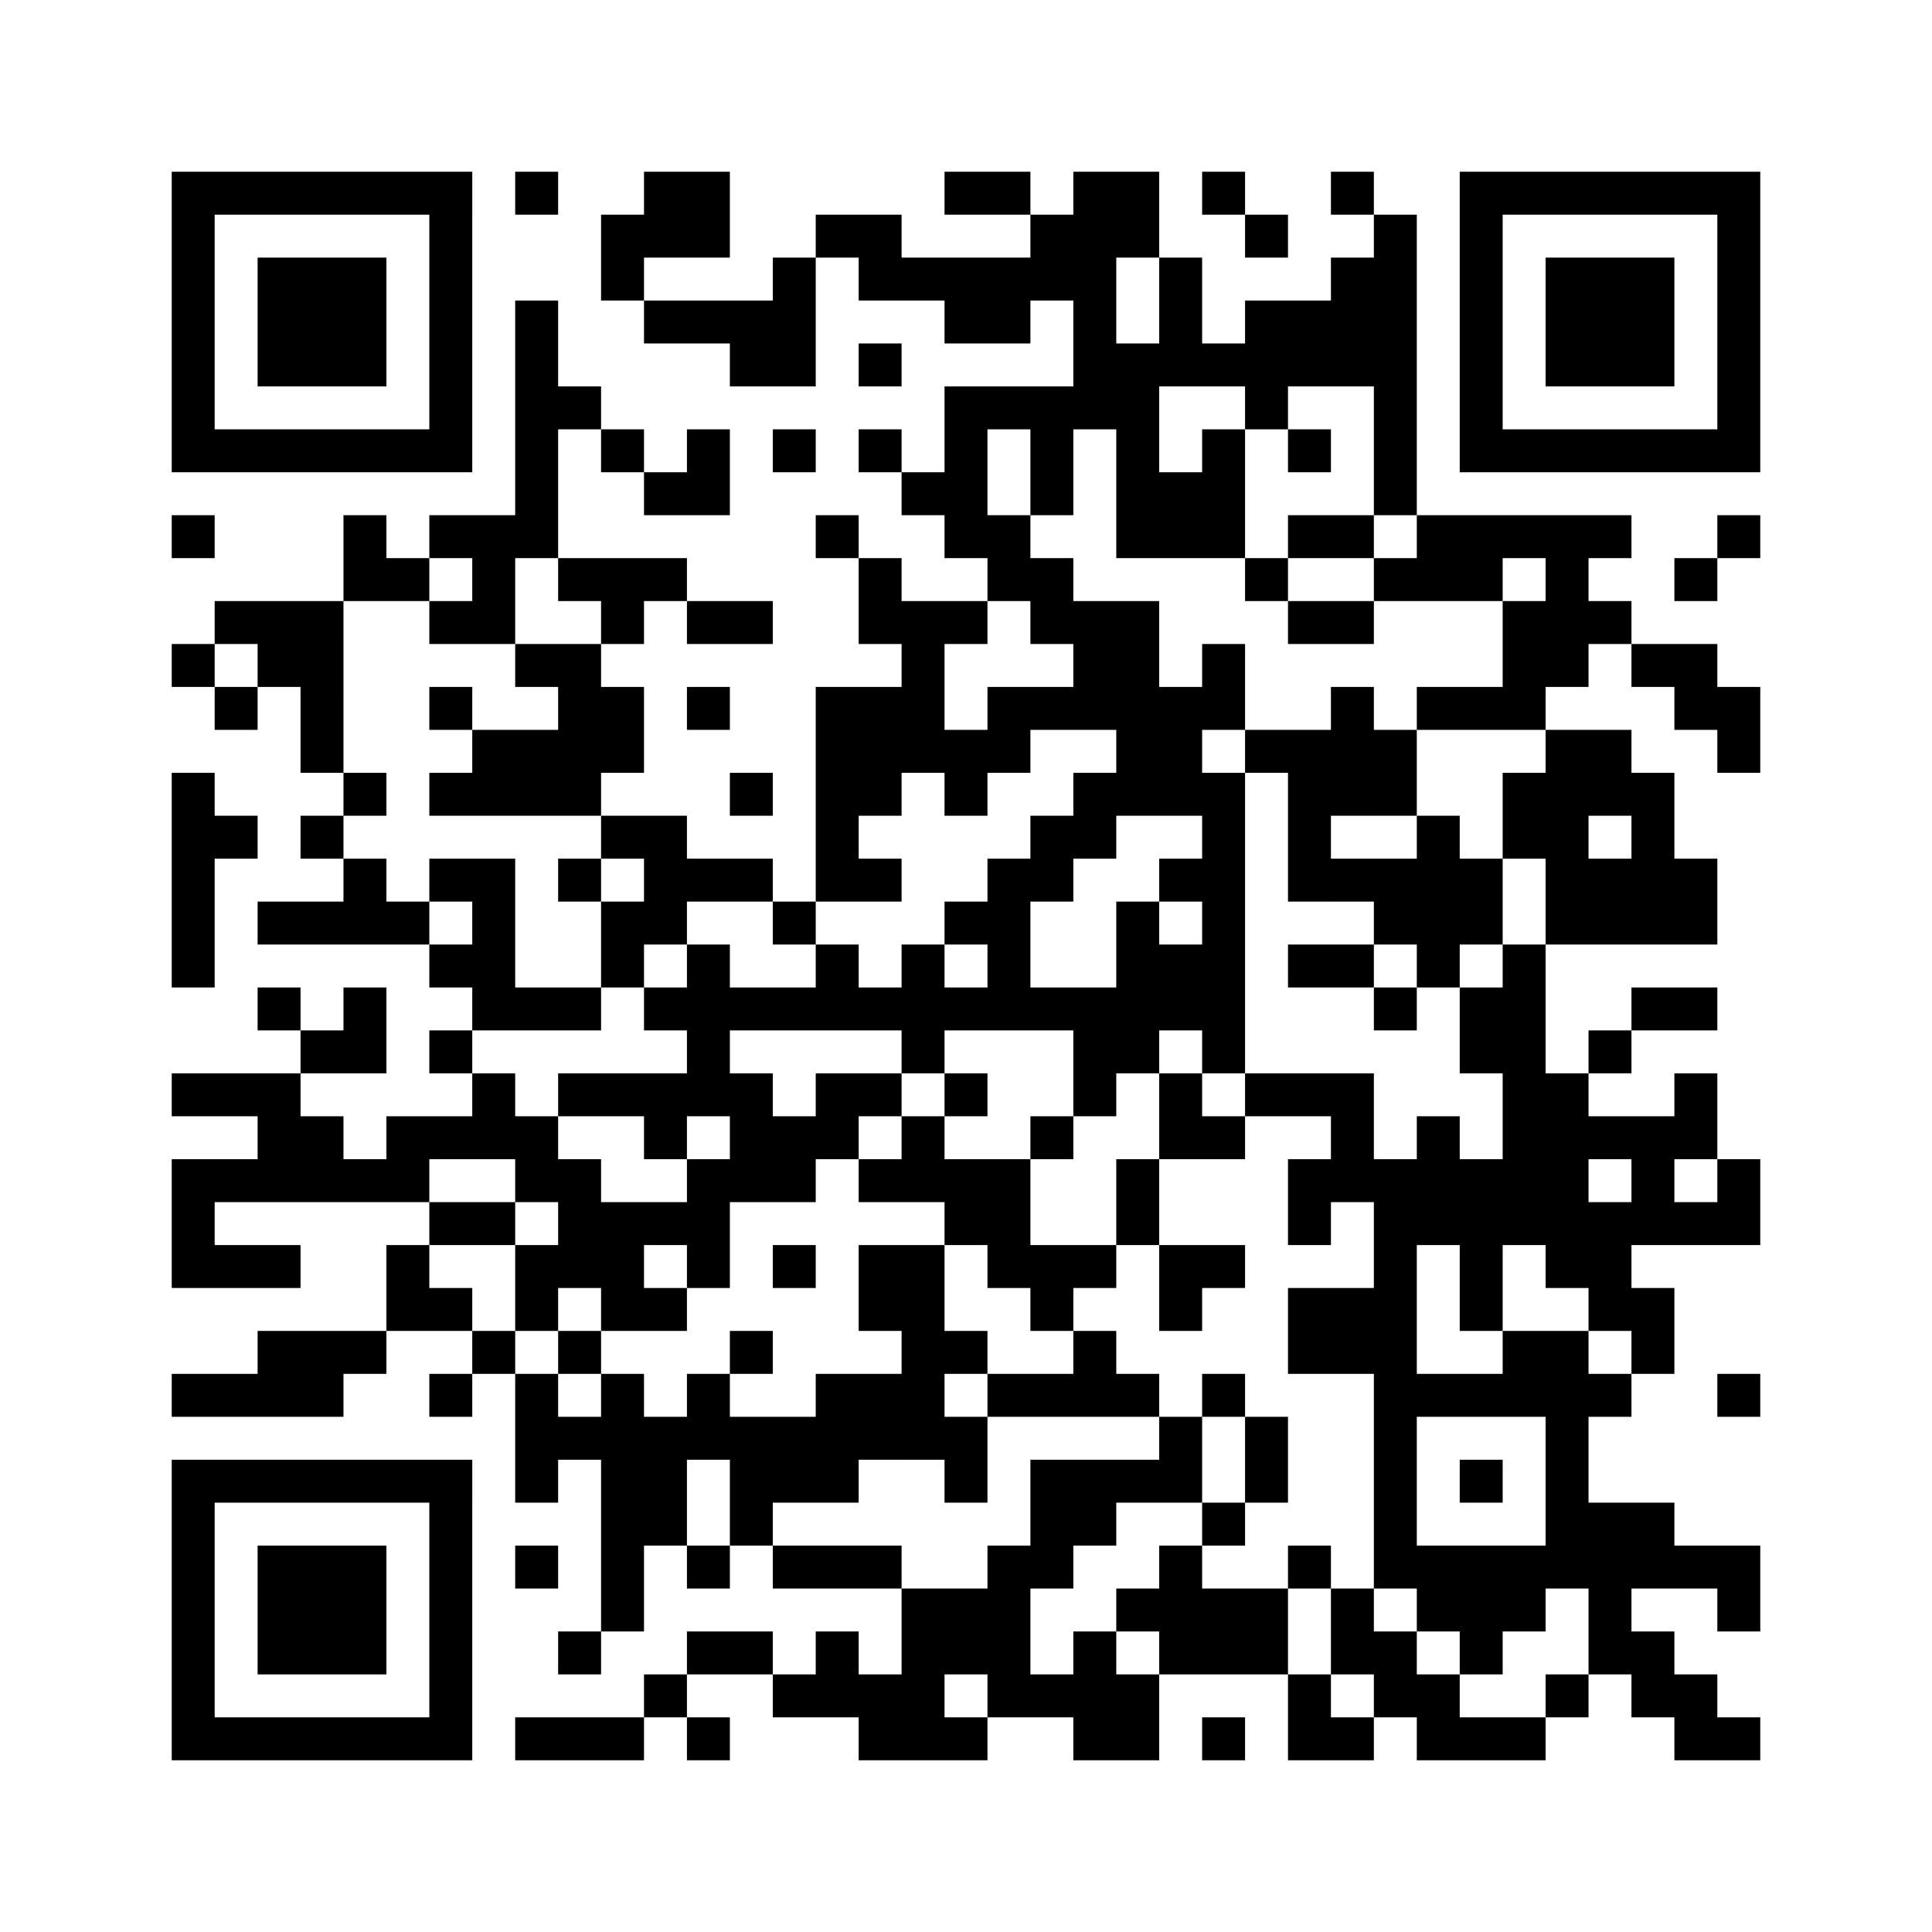 ﻿<?xml version="1.0" encoding="UTF-8"?>
<!DOCTYPE svg PUBLIC "-//W3C//DTD SVG 1.1//EN" "http://www.w3.org/Graphics/SVG/1.1/DTD/svg11.dtd">
<svg xmlns="http://www.w3.org/2000/svg" version="1.1" viewBox="0 0 45 45" stroke="none">
	<rect width="100%" height="100%" fill="#ffffff"/>
	<path d="M4,4h7v1h-7z M12,4h1v1h-1z M15,4h2v2h-2z M22,4h2v1h-2z M25,4h1v6h-1z M26,4h1v2h-1z M28,4h1v1h-1z M31,4h1v1h-1z M34,4h7v1h-7z M4,5h1v6h-1z M10,5h1v6h-1z M14,5h1v2h-1z M19,5h2v1h-2z M24,5h1v2h-1z M29,5h1v1h-1z M32,5h1v7h-1z M34,5h1v6h-1z M40,5h1v6h-1z M6,6h3v3h-3z M18,6h1v3h-1z M20,6h4v1h-4z M27,6h1v3h-1z M31,6h1v3h-1z M36,6h3v3h-3z M12,7h1v6h-1z M15,7h3v1h-3z M22,7h2v1h-2z M29,7h2v2h-2z M17,8h1v1h-1z M20,8h1v1h-1z M26,8h1v5h-1z M28,8h1v1h-1z M13,9h1v1h-1z M22,9h1v4h-1z M23,9h2v1h-2z M29,9h1v1h-1z M5,10h5v1h-5z M14,10h1v1h-1z M16,10h1v2h-1z M18,10h1v1h-1z M20,10h1v1h-1z M24,10h1v2h-1z M28,10h1v3h-1z M30,10h1v1h-1z M35,10h5v1h-5z M15,11h1v1h-1z M21,11h1v1h-1z M27,11h1v2h-1z M4,12h1v1h-1z M8,12h1v2h-1z M10,12h2v1h-2z M19,12h1v1h-1z M23,12h1v2h-1z M30,12h2v1h-2z M33,12h5v1h-5z M40,12h1v1h-1z M9,13h1v1h-1z M11,13h1v2h-1z M13,13h3v1h-3z M20,13h1v2h-1z M24,13h1v2h-1z M29,13h1v1h-1z M32,13h3v1h-3z M36,13h1v3h-1z M39,13h1v1h-1z M5,14h3v1h-3z M10,14h1v1h-1z M14,14h1v1h-1z M16,14h2v1h-2z M21,14h1v4h-1z M22,14h1v1h-1z M25,14h2v3h-2z M30,14h2v1h-2z M35,14h1v3h-1z M37,14h1v1h-1z M4,15h1v1h-1z M6,15h2v1h-2z M12,15h2v1h-2z M28,15h1v2h-1z M38,15h2v1h-2z M5,16h1v1h-1z M7,16h1v2h-1z M10,16h1v1h-1z M13,16h2v2h-2z M16,16h1v1h-1z M19,16h2v3h-2z M23,16h2v1h-2z M27,16h1v3h-1z M31,16h1v3h-1z M33,16h2v1h-2z M39,16h2v1h-2z M11,17h2v2h-2z M22,17h2v1h-2z M26,17h1v2h-1z M29,17h2v1h-2z M32,17h1v2h-1z M36,17h1v5h-1z M37,17h1v2h-1z M40,17h1v1h-1z M4,18h1v5h-1z M8,18h1v1h-1z M10,18h1v1h-1z M13,18h1v1h-1z M17,18h1v1h-1z M22,18h1v1h-1z M25,18h1v2h-1z M28,18h1v7h-1z M30,18h1v3h-1z M35,18h1v2h-1z M38,18h1v4h-1z M5,19h1v1h-1z M7,19h1v1h-1z M14,19h2v1h-2z M19,19h1v2h-1z M24,19h1v2h-1z M33,19h1v4h-1z M8,20h1v2h-1z M10,20h2v1h-2z M13,20h1v1h-1z M15,20h3v1h-3z M20,20h1v1h-1z M23,20h1v4h-1z M27,20h1v1h-1z M31,20h2v1h-2z M34,20h1v2h-1z M37,20h1v2h-1z M39,20h1v2h-1z M6,21h2v1h-2z M9,21h1v1h-1z M11,21h1v3h-1z M14,21h2v1h-2z M18,21h1v1h-1z M22,21h1v1h-1z M26,21h1v4h-1z M32,21h1v1h-1z M10,22h1v1h-1z M14,22h1v1h-1z M16,22h1v4h-1z M19,22h1v2h-1z M21,22h1v3h-1z M27,22h1v2h-1z M30,22h2v1h-2z M35,22h1v7h-1z M6,23h1v1h-1z M8,23h1v2h-1z M12,23h2v1h-2z M15,23h1v1h-1z M17,23h2v1h-2z M20,23h1v1h-1z M22,23h1v1h-1z M24,23h2v1h-2z M32,23h1v1h-1z M34,23h1v2h-1z M38,23h2v1h-2z M7,24h1v1h-1z M10,24h1v1h-1z M25,24h1v2h-1z M37,24h1v1h-1z M4,25h3v1h-3z M11,25h1v2h-1z M13,25h3v1h-3z M17,25h1v3h-1z M19,25h2v1h-2z M22,25h1v1h-1z M27,25h1v2h-1z M29,25h3v1h-3z M36,25h1v5h-1z M39,25h1v2h-1z M6,26h2v2h-2z M9,26h2v1h-2z M12,26h1v2h-1z M15,26h1v1h-1z M18,26h2v1h-2z M21,26h1v2h-1z M24,26h1v1h-1z M28,26h1v1h-1z M31,26h1v2h-1z M33,26h1v3h-1z M37,26h2v1h-2z M4,27h1v3h-1z M5,27h1v1h-1z M8,27h2v1h-2z M13,27h1v3h-1z M16,27h1v3h-1z M18,27h1v1h-1z M20,27h1v1h-1z M22,27h2v2h-2z M26,27h1v2h-1z M30,27h1v2h-1z M32,27h1v10h-1z M34,27h1v4h-1z M38,27h1v2h-1z M40,27h1v2h-1z M10,28h2v1h-2z M14,28h1v3h-1z M15,28h1v1h-1z M37,28h1v3h-1z M39,28h1v1h-1z M5,29h2v1h-2z M9,29h1v2h-1z M12,29h1v2h-1z M18,29h1v1h-1z M20,29h2v2h-2z M23,29h3v1h-3z M27,29h2v1h-2z M10,30h1v1h-1z M15,30h1v1h-1z M24,30h1v1h-1z M27,30h1v1h-1z M30,30h2v2h-2z M38,30h1v2h-1z M6,31h2v2h-2z M8,31h1v1h-1z M11,31h1v1h-1z M13,31h1v1h-1z M17,31h1v1h-1z M21,31h1v3h-1z M22,31h1v1h-1z M25,31h1v2h-1z M35,31h2v2h-2z M4,32h2v1h-2z M10,32h1v1h-1z M12,32h1v3h-1z M14,32h1v6h-1z M16,32h1v2h-1z M19,32h2v2h-2z M23,32h2v1h-2z M26,32h1v1h-1z M28,32h1v1h-1z M33,32h2v1h-2z M37,32h1v1h-1z M40,32h1v1h-1z M13,33h1v1h-1z M15,33h1v3h-1z M17,33h2v2h-2z M22,33h1v2h-1z M27,33h1v2h-1z M29,33h1v2h-1z M36,33h1v4h-1z M4,34h7v1h-7z M19,34h1v1h-1z M24,34h2v2h-2z M26,34h1v1h-1z M34,34h1v1h-1z M4,35h1v6h-1z M10,35h1v6h-1z M17,35h1v1h-1z M28,35h1v1h-1z M37,35h2v2h-2z M6,36h3v3h-3z M12,36h1v1h-1z M16,36h1v1h-1z M18,36h3v1h-3z M23,36h1v4h-1z M24,36h1v1h-1z M27,36h1v3h-1z M30,36h1v1h-1z M33,36h3v2h-3z M39,36h2v1h-2z M21,37h2v2h-2z M26,37h1v1h-1z M28,37h2v2h-2z M31,37h1v2h-1z M37,37h1v2h-1z M40,37h1v1h-1z M13,38h1v1h-1z M16,38h2v1h-2z M19,38h1v2h-1z M25,38h1v3h-1z M32,38h1v2h-1z M34,38h1v1h-1z M38,38h1v2h-1z M15,39h1v1h-1z M18,39h1v1h-1z M20,39h2v2h-2z M24,39h1v1h-1z M26,39h1v2h-1z M30,39h1v2h-1z M33,39h1v2h-1z M36,39h1v1h-1z M39,39h1v2h-1z M5,40h5v1h-5z M12,40h3v1h-3z M16,40h1v1h-1z M22,40h1v1h-1z M28,40h1v1h-1z M31,40h1v1h-1z M34,40h2v1h-2z M40,40h1v1h-1z" fill="#000000"/>
</svg>
